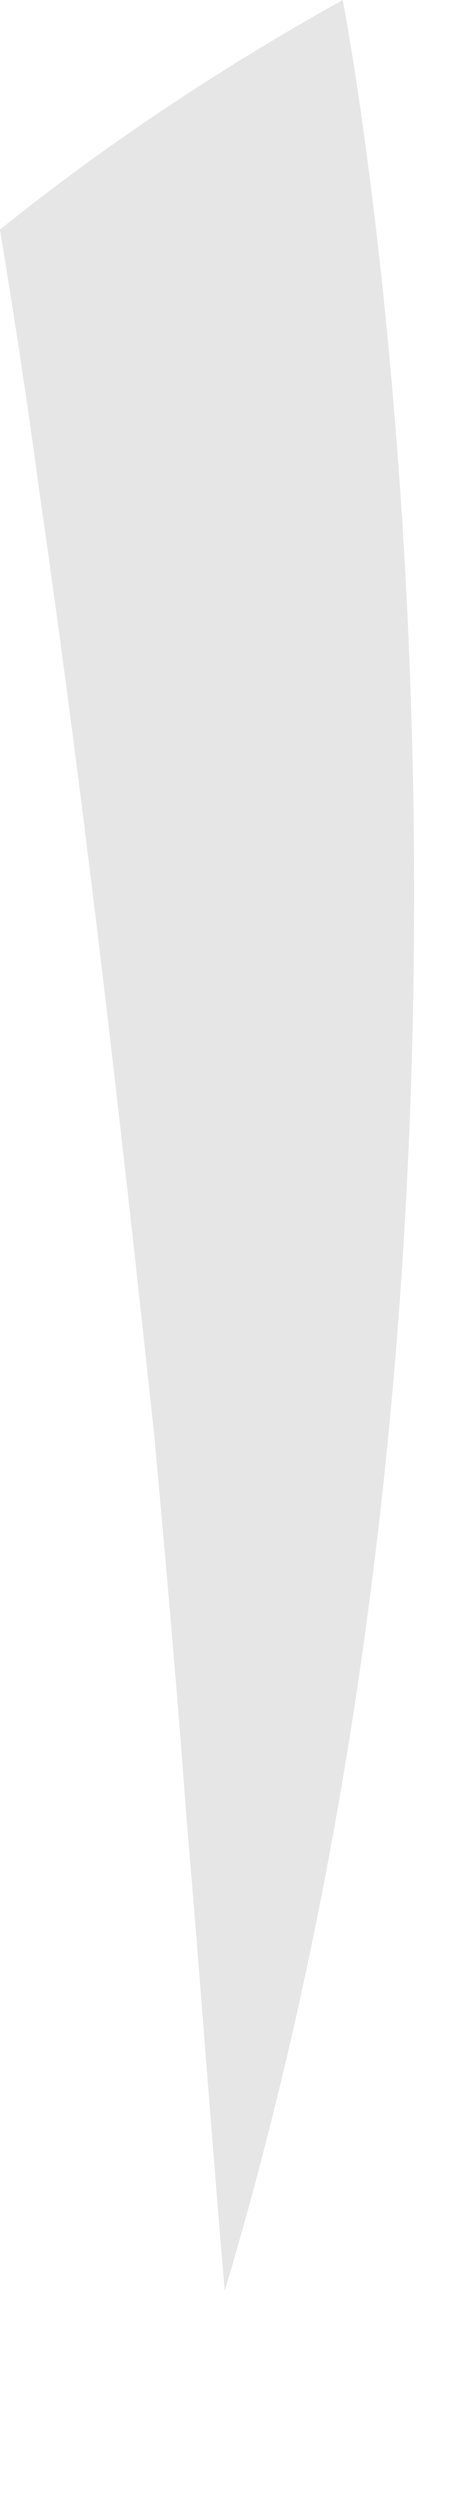 <?xml version="1.0" encoding="utf-8"?>
<svg xmlns="http://www.w3.org/2000/svg" fill="none" height="100%" overflow="visible" preserveAspectRatio="none" style="display: block;" viewBox="0 0 2 11" width="100%">
<path d="M0.99 10.08C0.93 9.38 0.88 8.68 0.82 7.98C0.78 7.43 0.73 6.87 0.68 6.32C0.53 4.92 0.37 3.52 0.17 2.14C0.12 1.76 0.06 1.38 0 1.01C0.46 0.64 0.97 0.3 1.51 0C1.51 0 2.49 5.05 0.99 10.08Z" fill="black" id="Vector" opacity="0.1"/>
</svg>